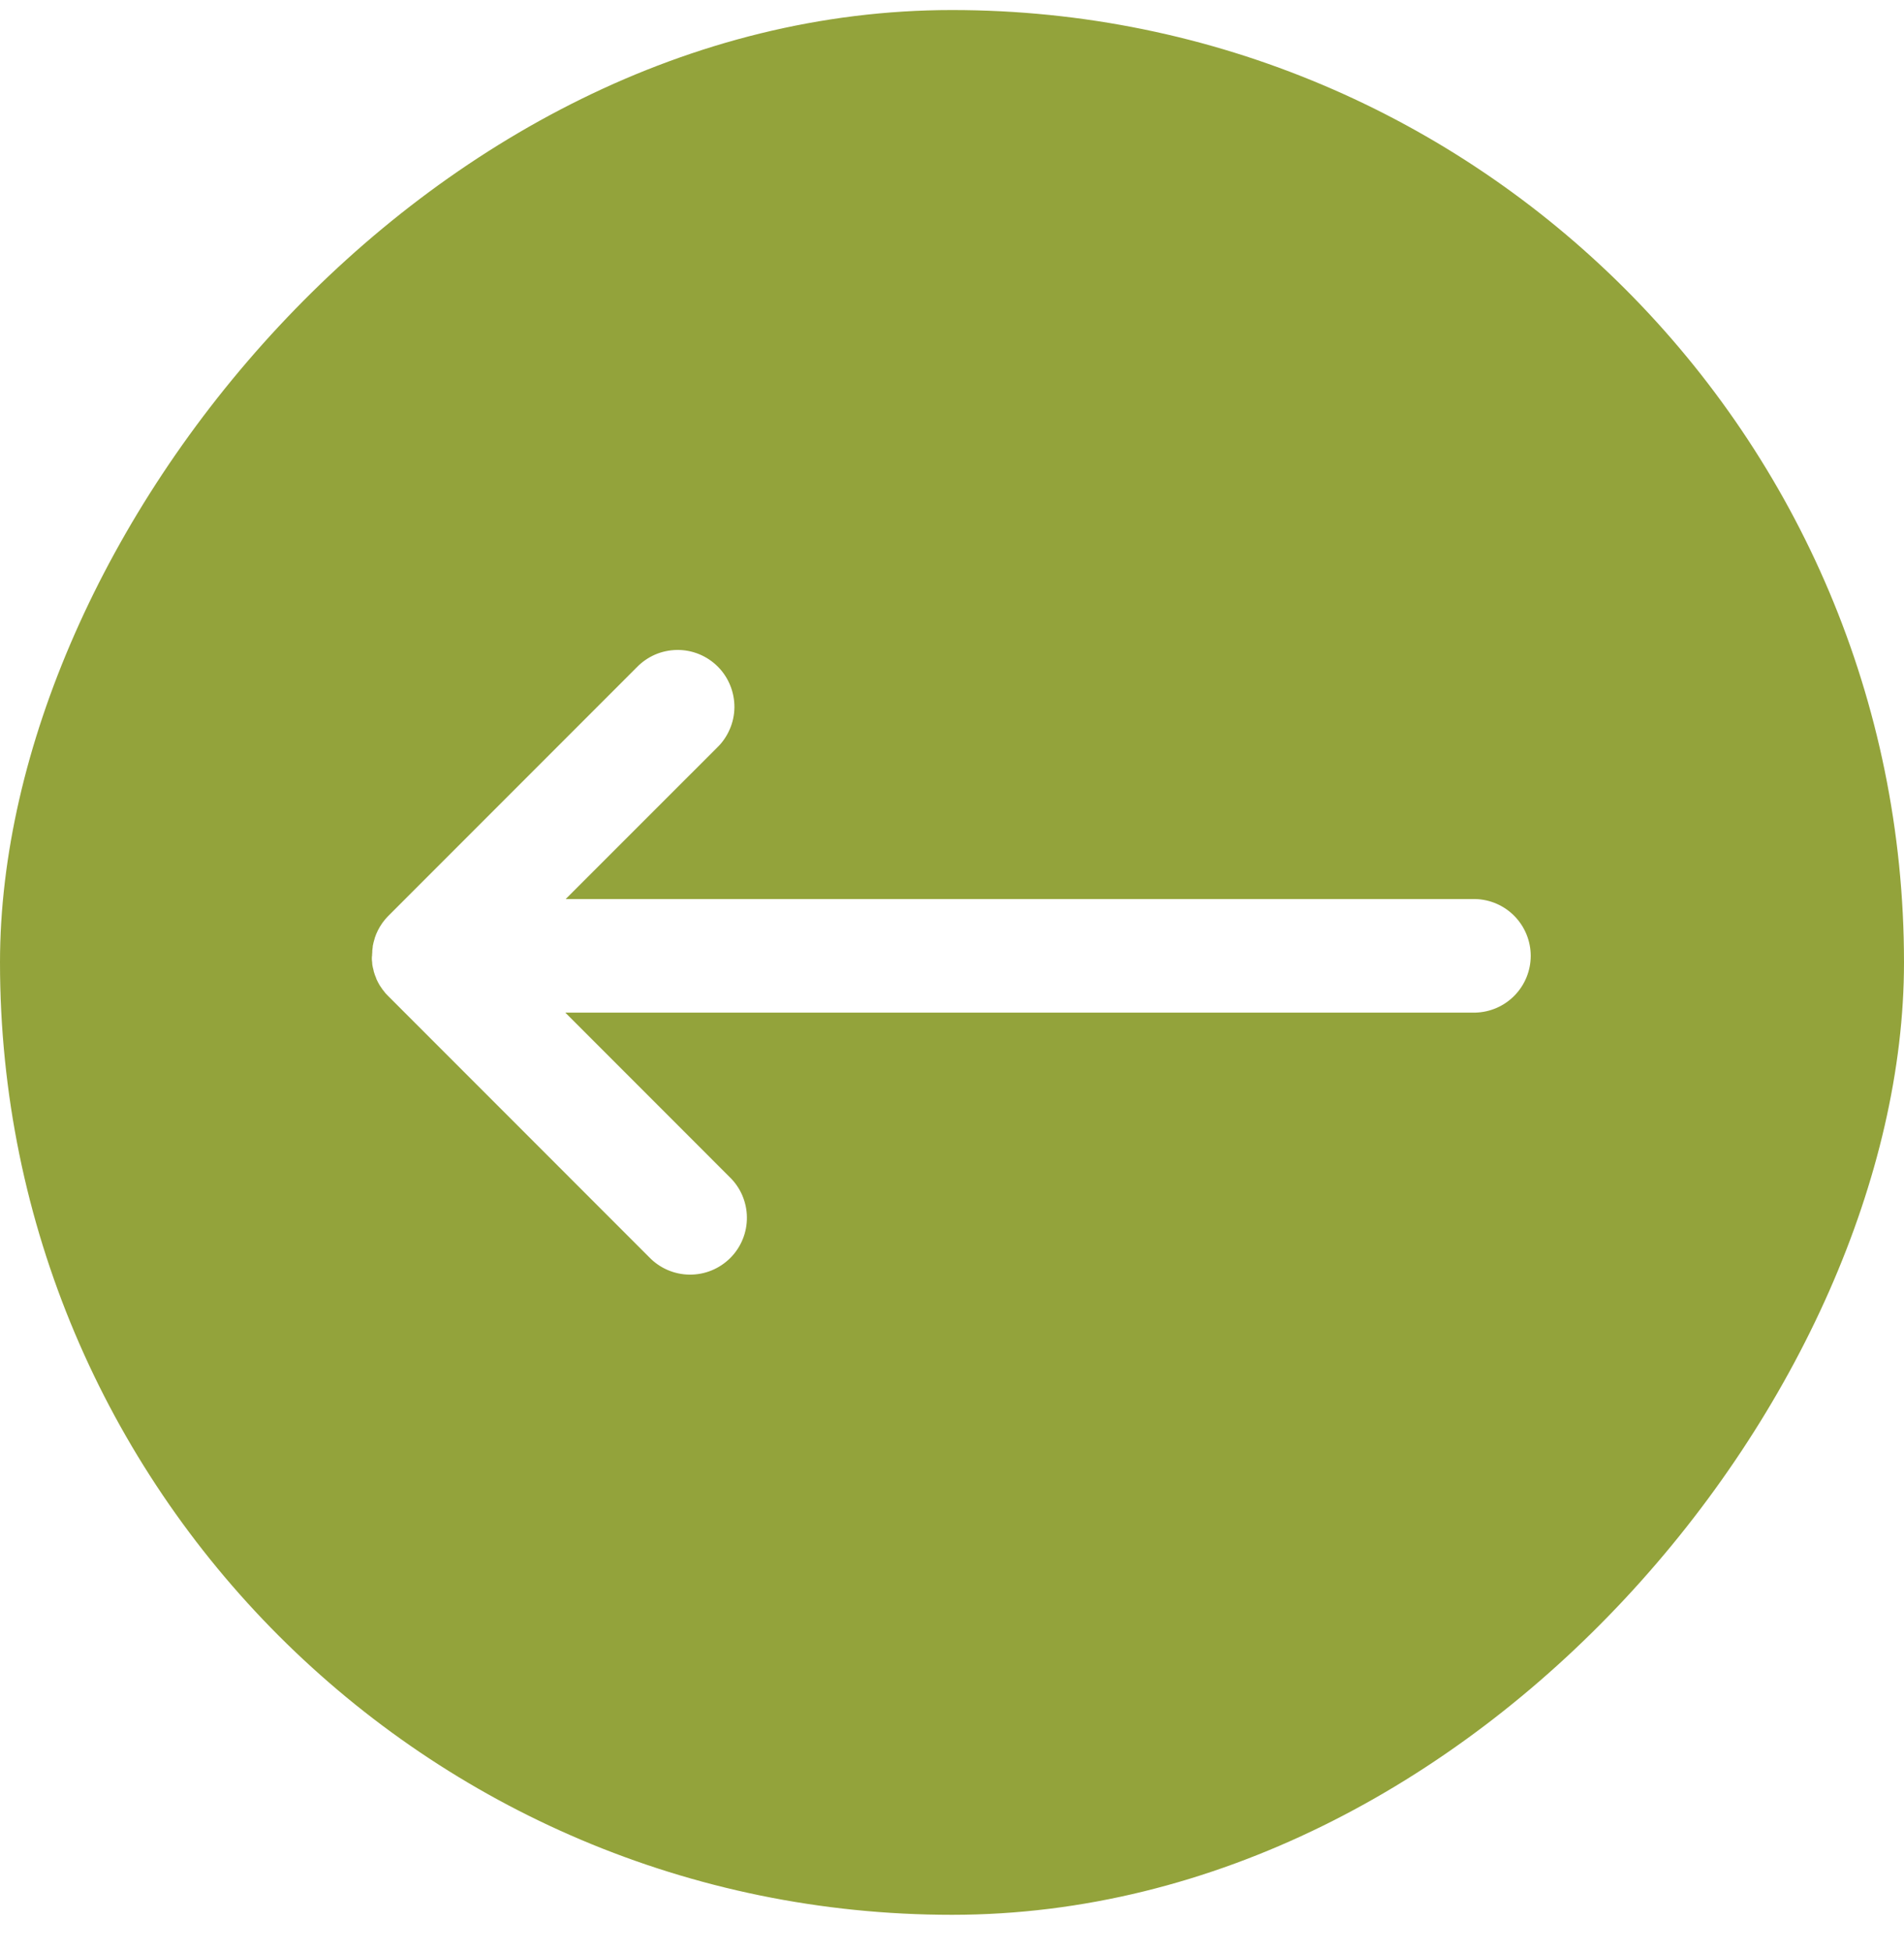 <svg xmlns="http://www.w3.org/2000/svg" width="40" height="41" viewBox="0 0 40 41" fill="none"><g clip-path="url(#clip0_3047_5003)"><path d="M9.947 0.211H30.053C32.691 0.211 35.221 1.259 37.087 3.125C38.952 4.99 40 7.52 40 10.158V30.265C40 32.903 38.952 35.433 37.087 37.298C35.221 39.163 32.691 40.211 30.053 40.211H9.947C7.309 40.211 4.779 39.163 2.913 37.298C1.048 35.433 0 32.903 0 30.265V10.158C0 7.52 1.048 4.99 2.913 3.125C4.779 1.259 7.309 0.211 9.947 0.211ZM7.812 20.133V20.143C7.812 20.166 7.816 20.189 7.819 20.212V20.229C7.819 20.255 7.826 20.281 7.831 20.308C7.837 20.333 7.843 20.36 7.85 20.386V20.394C7.865 20.448 7.884 20.5 7.906 20.55V20.556C7.929 20.607 7.955 20.656 7.984 20.704C7.986 20.706 7.988 20.709 7.99 20.711C8.019 20.757 8.051 20.801 8.087 20.843L8.098 20.858C8.116 20.877 8.134 20.897 8.154 20.916L13.637 26.4C13.747 26.514 13.878 26.606 14.024 26.669C14.17 26.732 14.327 26.766 14.485 26.767C14.644 26.769 14.802 26.739 14.949 26.679C15.096 26.619 15.229 26.53 15.342 26.418C15.454 26.306 15.543 26.172 15.603 26.025C15.663 25.878 15.693 25.721 15.691 25.562C15.69 25.403 15.656 25.246 15.593 25.1C15.53 24.954 15.438 24.823 15.323 24.713L11.876 21.265H30.995C31.306 21.257 31.602 21.128 31.819 20.905C32.036 20.683 32.158 20.384 32.158 20.073C32.158 19.762 32.036 19.463 31.819 19.24C31.602 19.017 31.306 18.888 30.995 18.88H11.884L15.061 15.704C15.176 15.594 15.267 15.462 15.33 15.316C15.394 15.171 15.427 15.014 15.429 14.855C15.43 14.696 15.4 14.539 15.34 14.392C15.28 14.244 15.192 14.111 15.079 13.998C14.967 13.886 14.833 13.797 14.686 13.737C14.539 13.677 14.382 13.647 14.223 13.649C14.064 13.651 13.907 13.684 13.761 13.747C13.616 13.811 13.484 13.902 13.374 14.017L8.162 19.23L8.151 19.241L8.135 19.258C8.12 19.274 8.105 19.29 8.091 19.307L8.084 19.316C8.066 19.337 8.05 19.358 8.034 19.38C8.032 19.383 8.03 19.386 8.028 19.389C7.961 19.485 7.908 19.59 7.872 19.701V19.706C7.855 19.759 7.841 19.813 7.831 19.868V19.884C7.827 19.91 7.823 19.936 7.821 19.962C7.821 19.964 7.821 19.966 7.821 19.968C7.821 19.991 7.821 20.015 7.817 20.039V20.061C7.812 20.085 7.812 20.11 7.812 20.133Z" fill="#93A33B"></path></g><defs><clipPath id="clip0_3047_5003"><rect width="40" height="40" rx="20" transform="matrix(-1 0 0 1 40 0.211)" fill="white"></rect></clipPath></defs></svg>